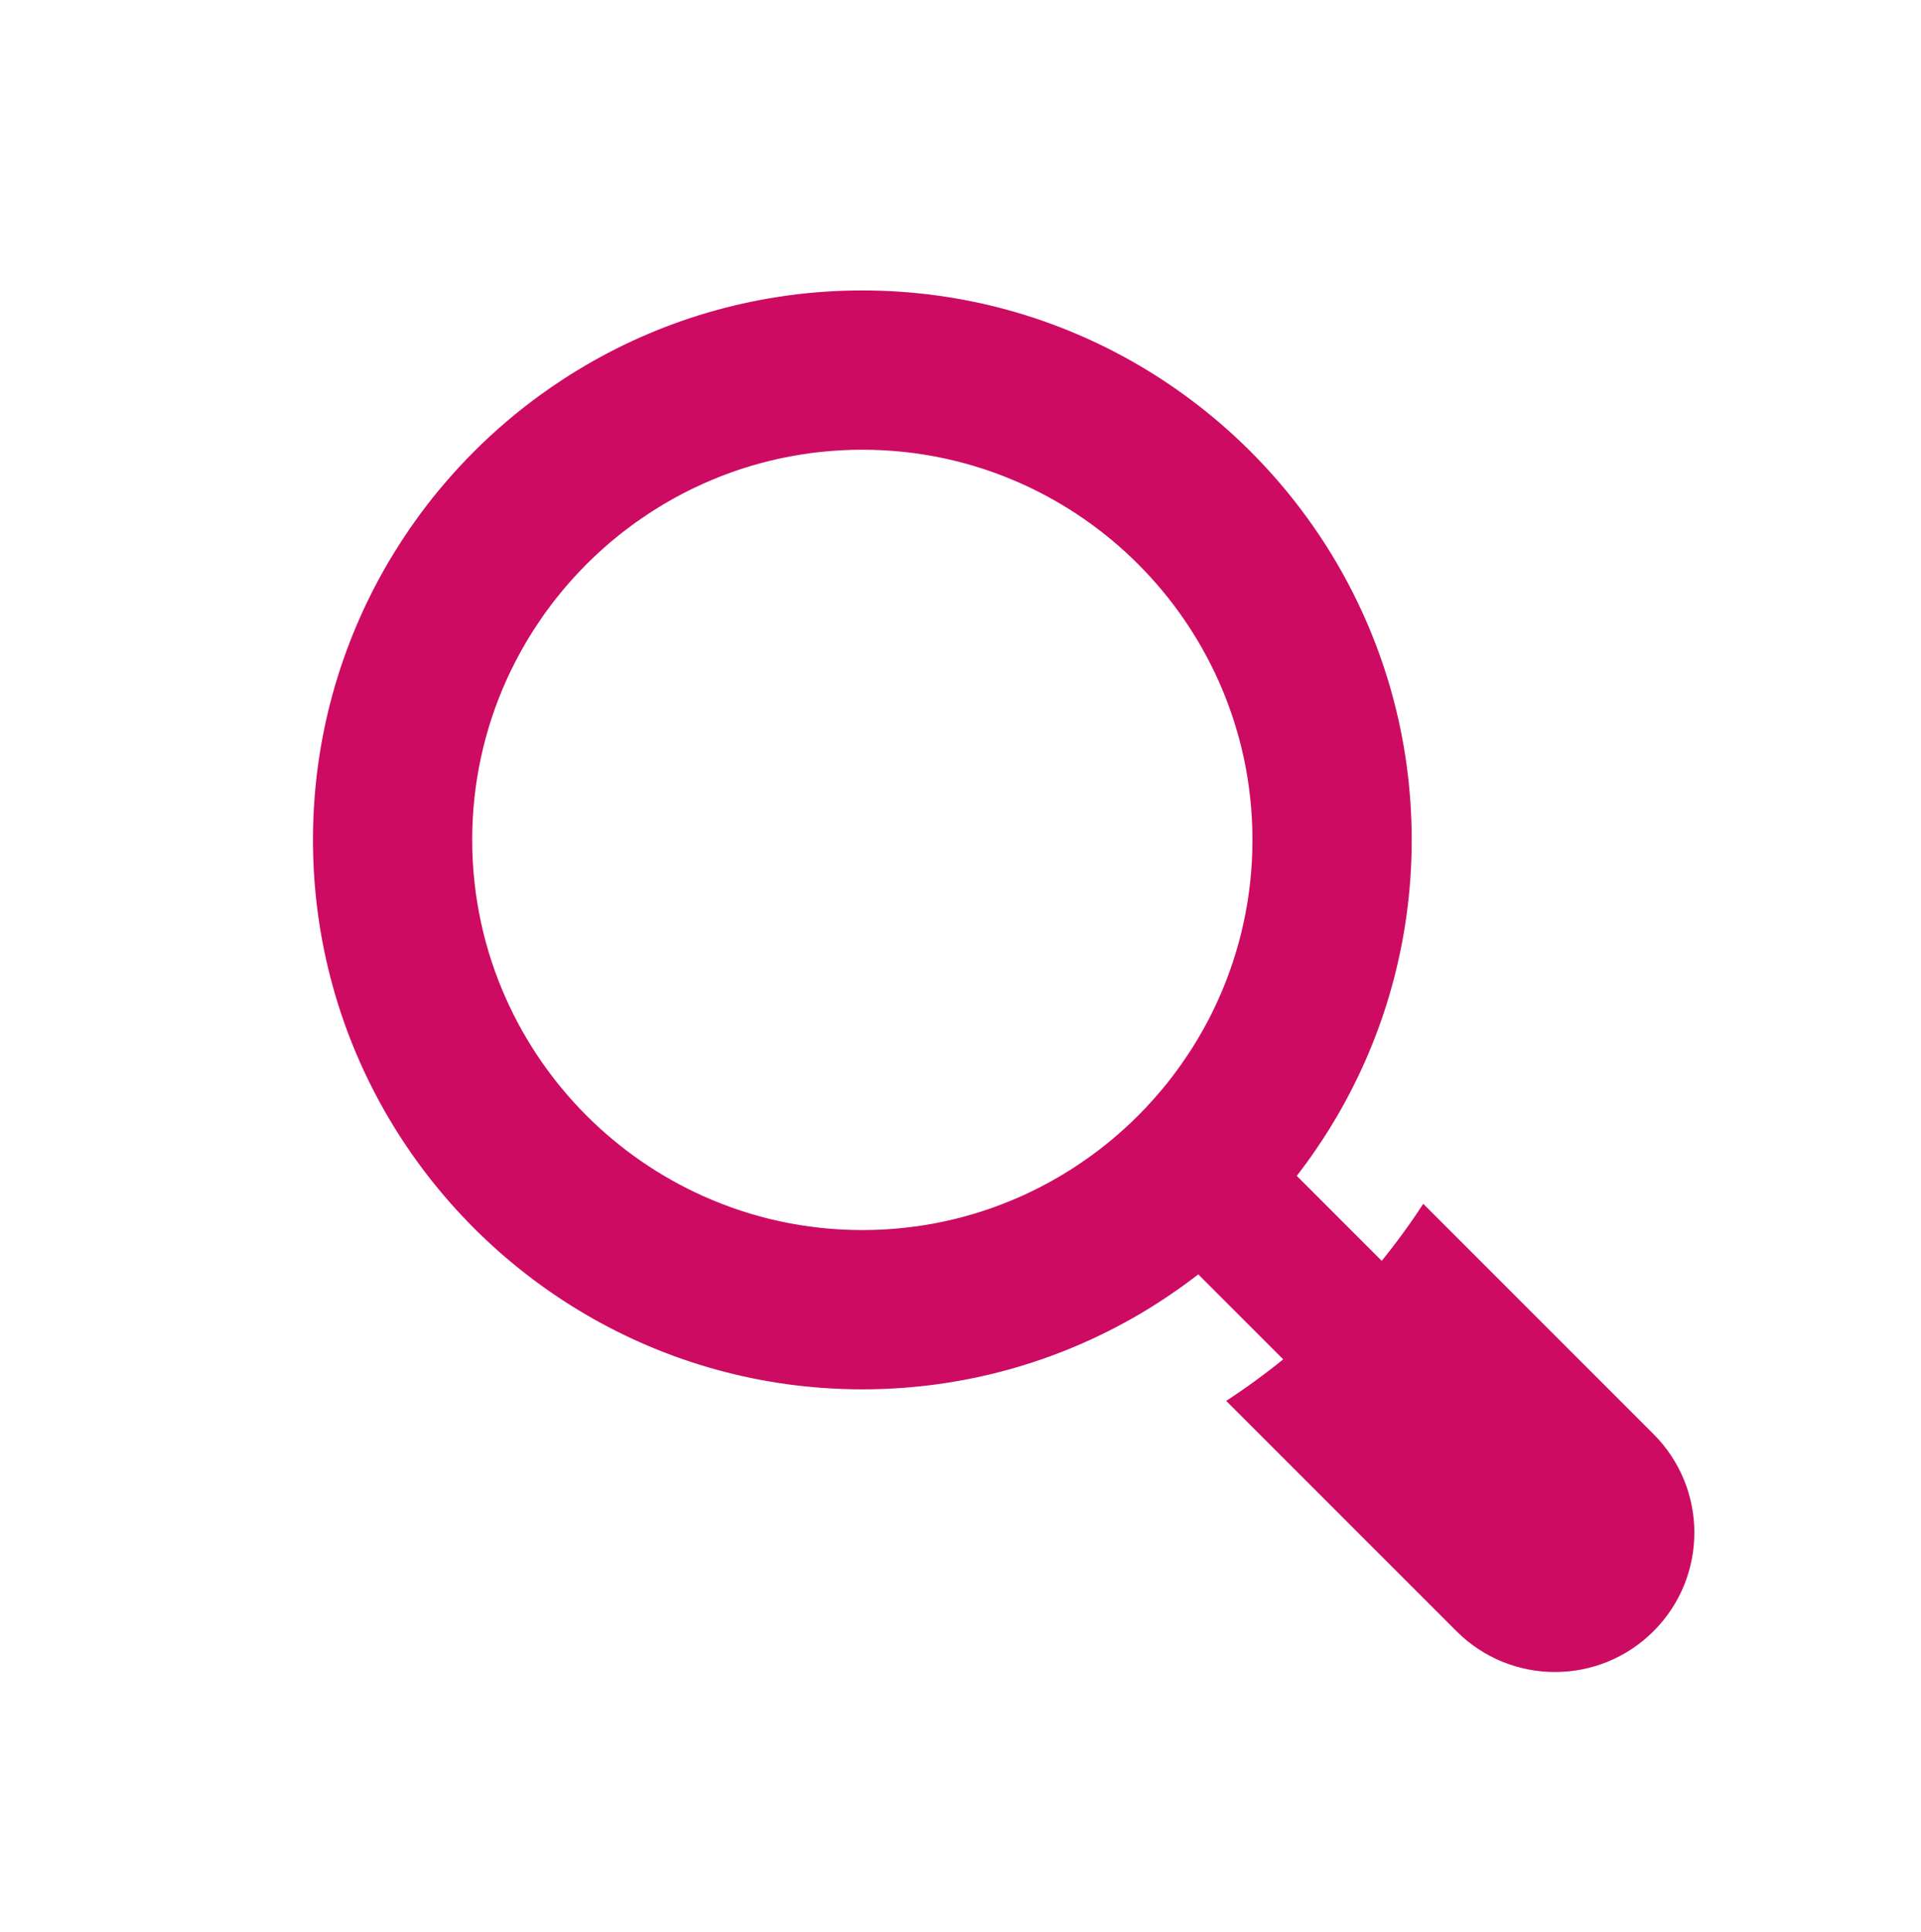 <?xml version="1.0" encoding="utf-8"?>
<!-- Generator: Adobe Illustrator 16.0.0, SVG Export Plug-In . SVG Version: 6.00 Build 0)  -->
<!DOCTYPE svg PUBLIC "-//W3C//DTD SVG 1.1//EN" "http://www.w3.org/Graphics/SVG/1.1/DTD/svg11.dtd">
<svg version="1.1" id="レイヤー_1" xmlns="http://www.w3.org/2000/svg" xmlns:xlink="http://www.w3.org/1999/xlink" x="0px"
	 y="0px" width="178px" height="179px" viewBox="0 0 178 179" enable-background="new 0 0 178 179" xml:space="preserve">
<g id="レイヤー_1_1_">
	<g>
		<rect fill="none" width="178" height="179"/>
	</g>
</g>
<g id="レイヤー_2">
	<g>
		<path fill="#cd0b62" d="M153.217,132.87l-21.339-21.34c-1.19,1.831-2.476,3.595-3.849,5.286l-7.87-7.871
			c0.339-0.443,0.675-0.891,1.003-1.344c0.222-0.307,0.439-0.611,0.648-0.923c0.037-0.048,0.07-0.1,0.104-0.146
			c0.214-0.313,0.428-0.632,0.635-0.948c0.45-0.686,0.882-1.379,1.294-2.088c4.424-7.543,6.965-16.322,6.965-25.681
			s-2.541-18.138-6.965-25.681c-4.422-7.537-10.723-13.837-18.259-18.26c-7.544-4.424-16.323-6.965-25.681-6.965
			c-9.359,0-18.138,2.541-25.682,6.965c-0.31,0.181-0.615,0.365-0.922,0.557c-0.391,0.24-0.782,0.486-1.166,0.738
			c-0.682,0.445-1.357,0.907-2.018,1.387c-0.222,0.158-0.439,0.32-0.656,0.482c-0.229,0.174-0.457,0.348-0.687,0.521
			c-0.21,0.166-0.425,0.332-0.634,0.501c-0.414,0.332-0.823,0.667-1.226,1.015c-2.065,1.759-3.991,3.685-5.75,5.75
			c-0.347,0.402-0.683,0.809-1.015,1.225c-0.17,0.211-0.336,0.425-0.502,0.635c-0.173,0.229-0.346,0.457-0.52,0.686
			c-0.162,0.219-0.324,0.436-0.483,0.657c-0.479,0.66-0.94,1.335-1.387,2.018c-0.251,0.384-0.497,0.774-0.737,1.166
			c-0.191,0.306-0.377,0.612-0.557,0.922C31.541,59.678,29,68.457,29,77.815s2.541,18.138,6.963,25.681
			c4.424,7.537,10.724,13.837,18.26,18.26c7.544,4.423,16.322,6.965,25.682,6.965c9.357,0,18.137-2.542,25.681-6.965
			c0.473-0.277,0.938-0.561,1.396-0.852c0.232-0.146,0.461-0.292,0.689-0.443c0.318-0.206,0.635-0.42,0.949-0.635
			c0.047-0.033,0.1-0.066,0.146-0.104c0.311-0.209,0.615-0.429,0.922-0.648c0.455-0.328,0.899-0.664,1.344-1.004l7.871,7.871
			c-1.691,1.373-3.455,2.658-5.285,3.849l21.34,21.339c2.52,2.52,5.824,3.781,9.129,3.781s6.61-1.262,9.129-3.781
			C158.26,146.087,158.26,137.912,153.217,132.87z M100.17,107.73c-0.104,0.073-0.207,0.145-0.313,0.211
			c-0.118,0.084-0.24,0.162-0.361,0.24c-0.11,0.072-0.223,0.143-0.333,0.213c-0.144,0.093-0.287,0.182-0.431,0.266
			c-0.137,0.086-0.271,0.166-0.405,0.248c-0.292,0.174-0.584,0.339-0.879,0.505c-0.021,0.015-0.044,0.026-0.07,0.04
			c-0.239,0.133-0.481,0.262-0.728,0.388c-0.096,0.056-0.19,0.106-0.291,0.155c-0.19,0.1-0.387,0.195-0.582,0.291
			c-0.373,0.186-0.75,0.361-1.129,0.531c-4.504,2.021-9.495,3.146-14.744,3.146c-5.25,0-10.24-1.125-14.744-3.146
			c-8.101-3.631-14.629-10.158-18.259-18.26c-2.022-4.505-3.147-9.495-3.147-14.744s1.125-10.24,3.146-14.744
			c0.568-1.265,1.207-2.493,1.911-3.678c0.081-0.137,0.162-0.269,0.247-0.405c0.229-0.381,0.469-0.757,0.719-1.125
			c0.137-0.211,0.277-0.418,0.425-0.624c0.173-0.259,0.354-0.513,0.542-0.764c0.284-0.388,0.576-0.771,0.875-1.147
			c1.707-2.143,3.654-4.09,5.798-5.799c0.376-0.299,0.761-0.59,1.147-0.874c0.251-0.188,0.506-0.368,0.764-0.542
			c0.207-0.147,0.413-0.287,0.623-0.424c0.369-0.251,0.746-0.491,1.125-0.72c0.137-0.085,0.27-0.166,0.406-0.247
			c1.184-0.705,2.412-1.344,3.678-1.91c4.504-2.022,9.494-3.146,14.744-3.146c5.248,0,10.24,1.124,14.744,3.146
			c8.101,3.629,14.629,10.158,18.259,18.258c2.021,4.505,3.146,9.496,3.146,14.744c0,5.25-1.125,10.24-3.146,14.745
			c-0.171,0.381-0.347,0.756-0.53,1.129c-0.098,0.194-0.191,0.391-0.292,0.584c-0.048,0.099-0.101,0.194-0.153,0.291
			c-0.127,0.242-0.256,0.485-0.389,0.727c-0.016,0.025-0.025,0.048-0.04,0.07c-0.163,0.295-0.332,0.586-0.506,0.877
			c-0.081,0.137-0.162,0.27-0.247,0.406c-0.085,0.145-0.174,0.287-0.266,0.432c-0.07,0.111-0.141,0.222-0.215,0.332
			c-0.078,0.121-0.154,0.244-0.24,0.361c-0.065,0.106-0.137,0.211-0.209,0.313c-0.069,0.103-0.141,0.205-0.215,0.31
			c-0.037,0.063-0.082,0.125-0.129,0.186c-0.08,0.121-0.17,0.246-0.259,0.367c-0.671,0.935-1.387,1.83-2.146,2.688
			c-0.137,0.16-0.276,0.314-0.418,0.47c-0.18,0.198-0.36,0.397-0.545,0.59c-0.215,0.227-0.436,0.451-0.656,0.672
			c-0.223,0.222-0.446,0.443-0.672,0.656c-0.191,0.186-0.391,0.364-0.59,0.547c-0.155,0.141-0.311,0.278-0.469,0.416
			c-0.859,0.761-1.757,1.477-2.688,2.146c-0.122,0.089-0.248,0.178-0.369,0.259c-0.06,0.048-0.122,0.093-0.185,0.13
			C100.377,107.591,100.273,107.661,100.17,107.73z"/>
	</g>
</g>
</svg>
